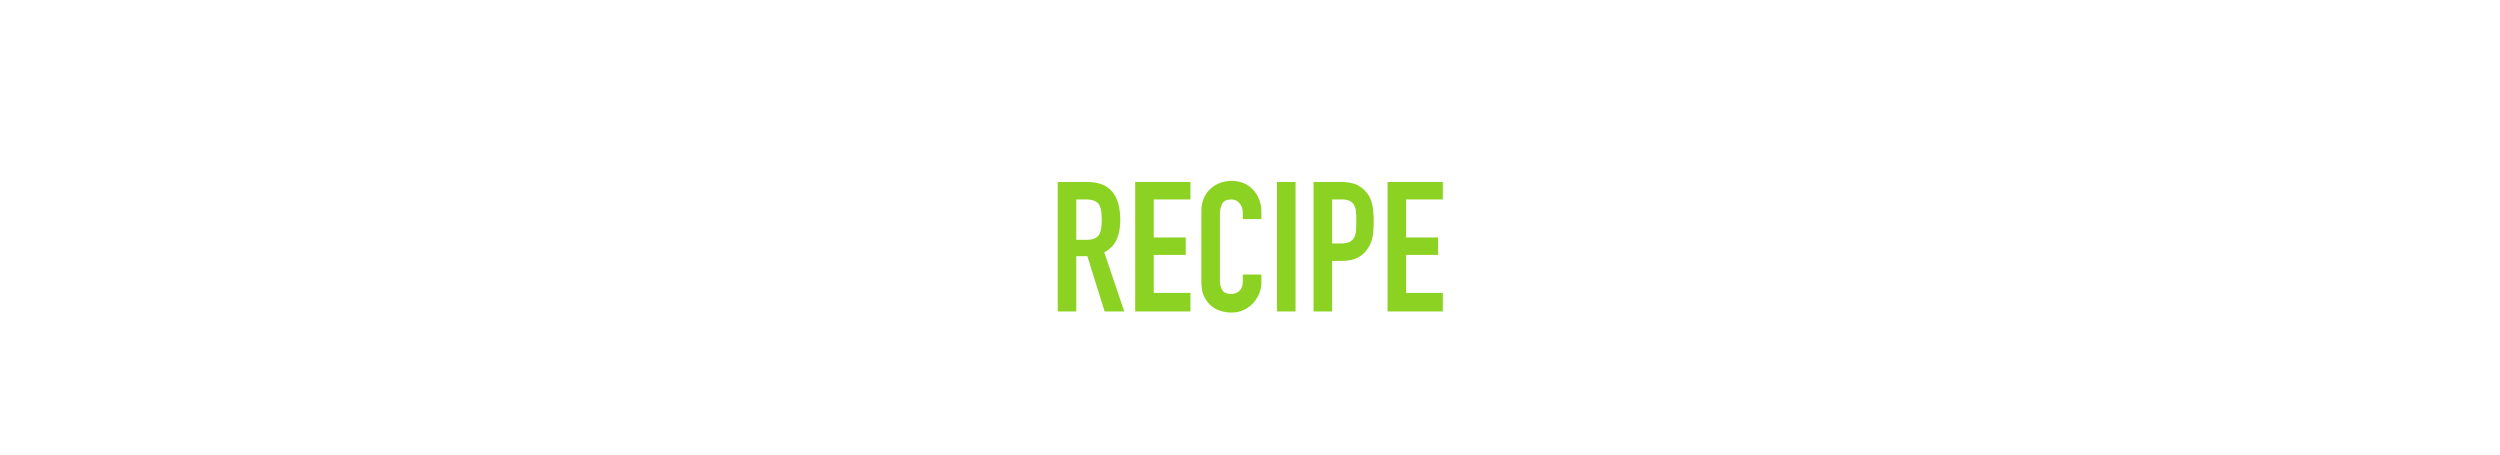 <?xml version="1.0" encoding="UTF-8"?><svg id="_イヤー_2" xmlns="http://www.w3.org/2000/svg" viewBox="0 0 275 50"><defs><style>.cls-1{fill:none;}.cls-2{fill:#8cd223;}</style></defs><g id="_イヤー_1-2"><g><g><path class="cls-2" d="M116.35,34.26v-14.24h3.28c2.4,0,3.6,1.39,3.6,4.18,0,.84-.13,1.55-.39,2.14-.26,.59-.72,1.06-1.37,1.42l2.2,6.5h-2.16l-1.9-6.08h-1.22v6.08h-2.04Zm2.04-12.32v4.44h1.16c.36,0,.65-.05,.86-.15,.21-.1,.38-.24,.5-.43,.11-.19,.18-.42,.22-.69s.06-.59,.06-.95-.02-.68-.06-.95-.12-.51-.24-.71c-.25-.37-.73-.56-1.44-.56h-1.06Z"/><path class="cls-2" d="M124.87,34.26v-14.24h6.08v1.92h-4.04v4.18h3.52v1.92h-3.52v4.18h4.04v2.04h-6.08Z"/><path class="cls-2" d="M138.75,30.2v.88c0,.44-.08,.86-.25,1.25-.17,.39-.4,.74-.69,1.05s-.64,.55-1.03,.73c-.39,.18-.82,.27-1.27,.27-.39,0-.78-.05-1.18-.16-.4-.11-.76-.29-1.08-.56-.32-.27-.58-.61-.79-1.03-.21-.42-.31-.96-.31-1.61v-7.84c0-.47,.08-.9,.24-1.3s.39-.75,.68-1.04c.29-.29,.64-.52,1.05-.69,.41-.17,.86-.25,1.35-.25,.96,0,1.74,.31,2.34,.94,.29,.31,.52,.67,.69,1.09,.17,.42,.25,.88,.25,1.37v.8h-2.04v-.68c0-.4-.11-.75-.34-1.04-.23-.29-.53-.44-.92-.44-.51,0-.84,.16-1.01,.47-.17,.31-.25,.71-.25,1.19v7.28c0,.41,.09,.76,.27,1.04,.18,.28,.5,.42,.97,.42,.13,0,.28-.02,.43-.07,.15-.05,.3-.12,.43-.23,.12-.11,.22-.25,.3-.44,.08-.19,.12-.42,.12-.7v-.7h2.04Z"/><path class="cls-2" d="M140.47,34.26v-14.24h2.04v14.24h-2.04Z"/><path class="cls-2" d="M144.49,34.26v-14.24h3.06c.56,0,1.05,.07,1.48,.22,.43,.15,.81,.41,1.16,.78,.35,.37,.59,.81,.72,1.31,.13,.5,.2,1.18,.2,2.03,0,.64-.04,1.18-.11,1.62-.07,.44-.23,.85-.47,1.24-.28,.47-.65,.83-1.12,1.09-.47,.26-1.08,.39-1.84,.39h-1.04v5.56h-2.04Zm2.04-12.32v4.84h.98c.41,0,.73-.06,.96-.18,.23-.12,.39-.29,.5-.5,.11-.2,.17-.45,.19-.74,.02-.29,.03-.62,.03-.98,0-.33,0-.65-.02-.95-.01-.3-.07-.56-.18-.79-.11-.23-.27-.4-.48-.52-.21-.12-.52-.18-.92-.18h-1.06Z"/><path class="cls-2" d="M152.63,34.26v-14.24h6.08v1.92h-4.04v4.18h3.52v1.92h-3.52v4.18h4.04v2.04h-6.08Z"/></g><rect class="cls-1" width="275" height="50"/></g></g></svg>